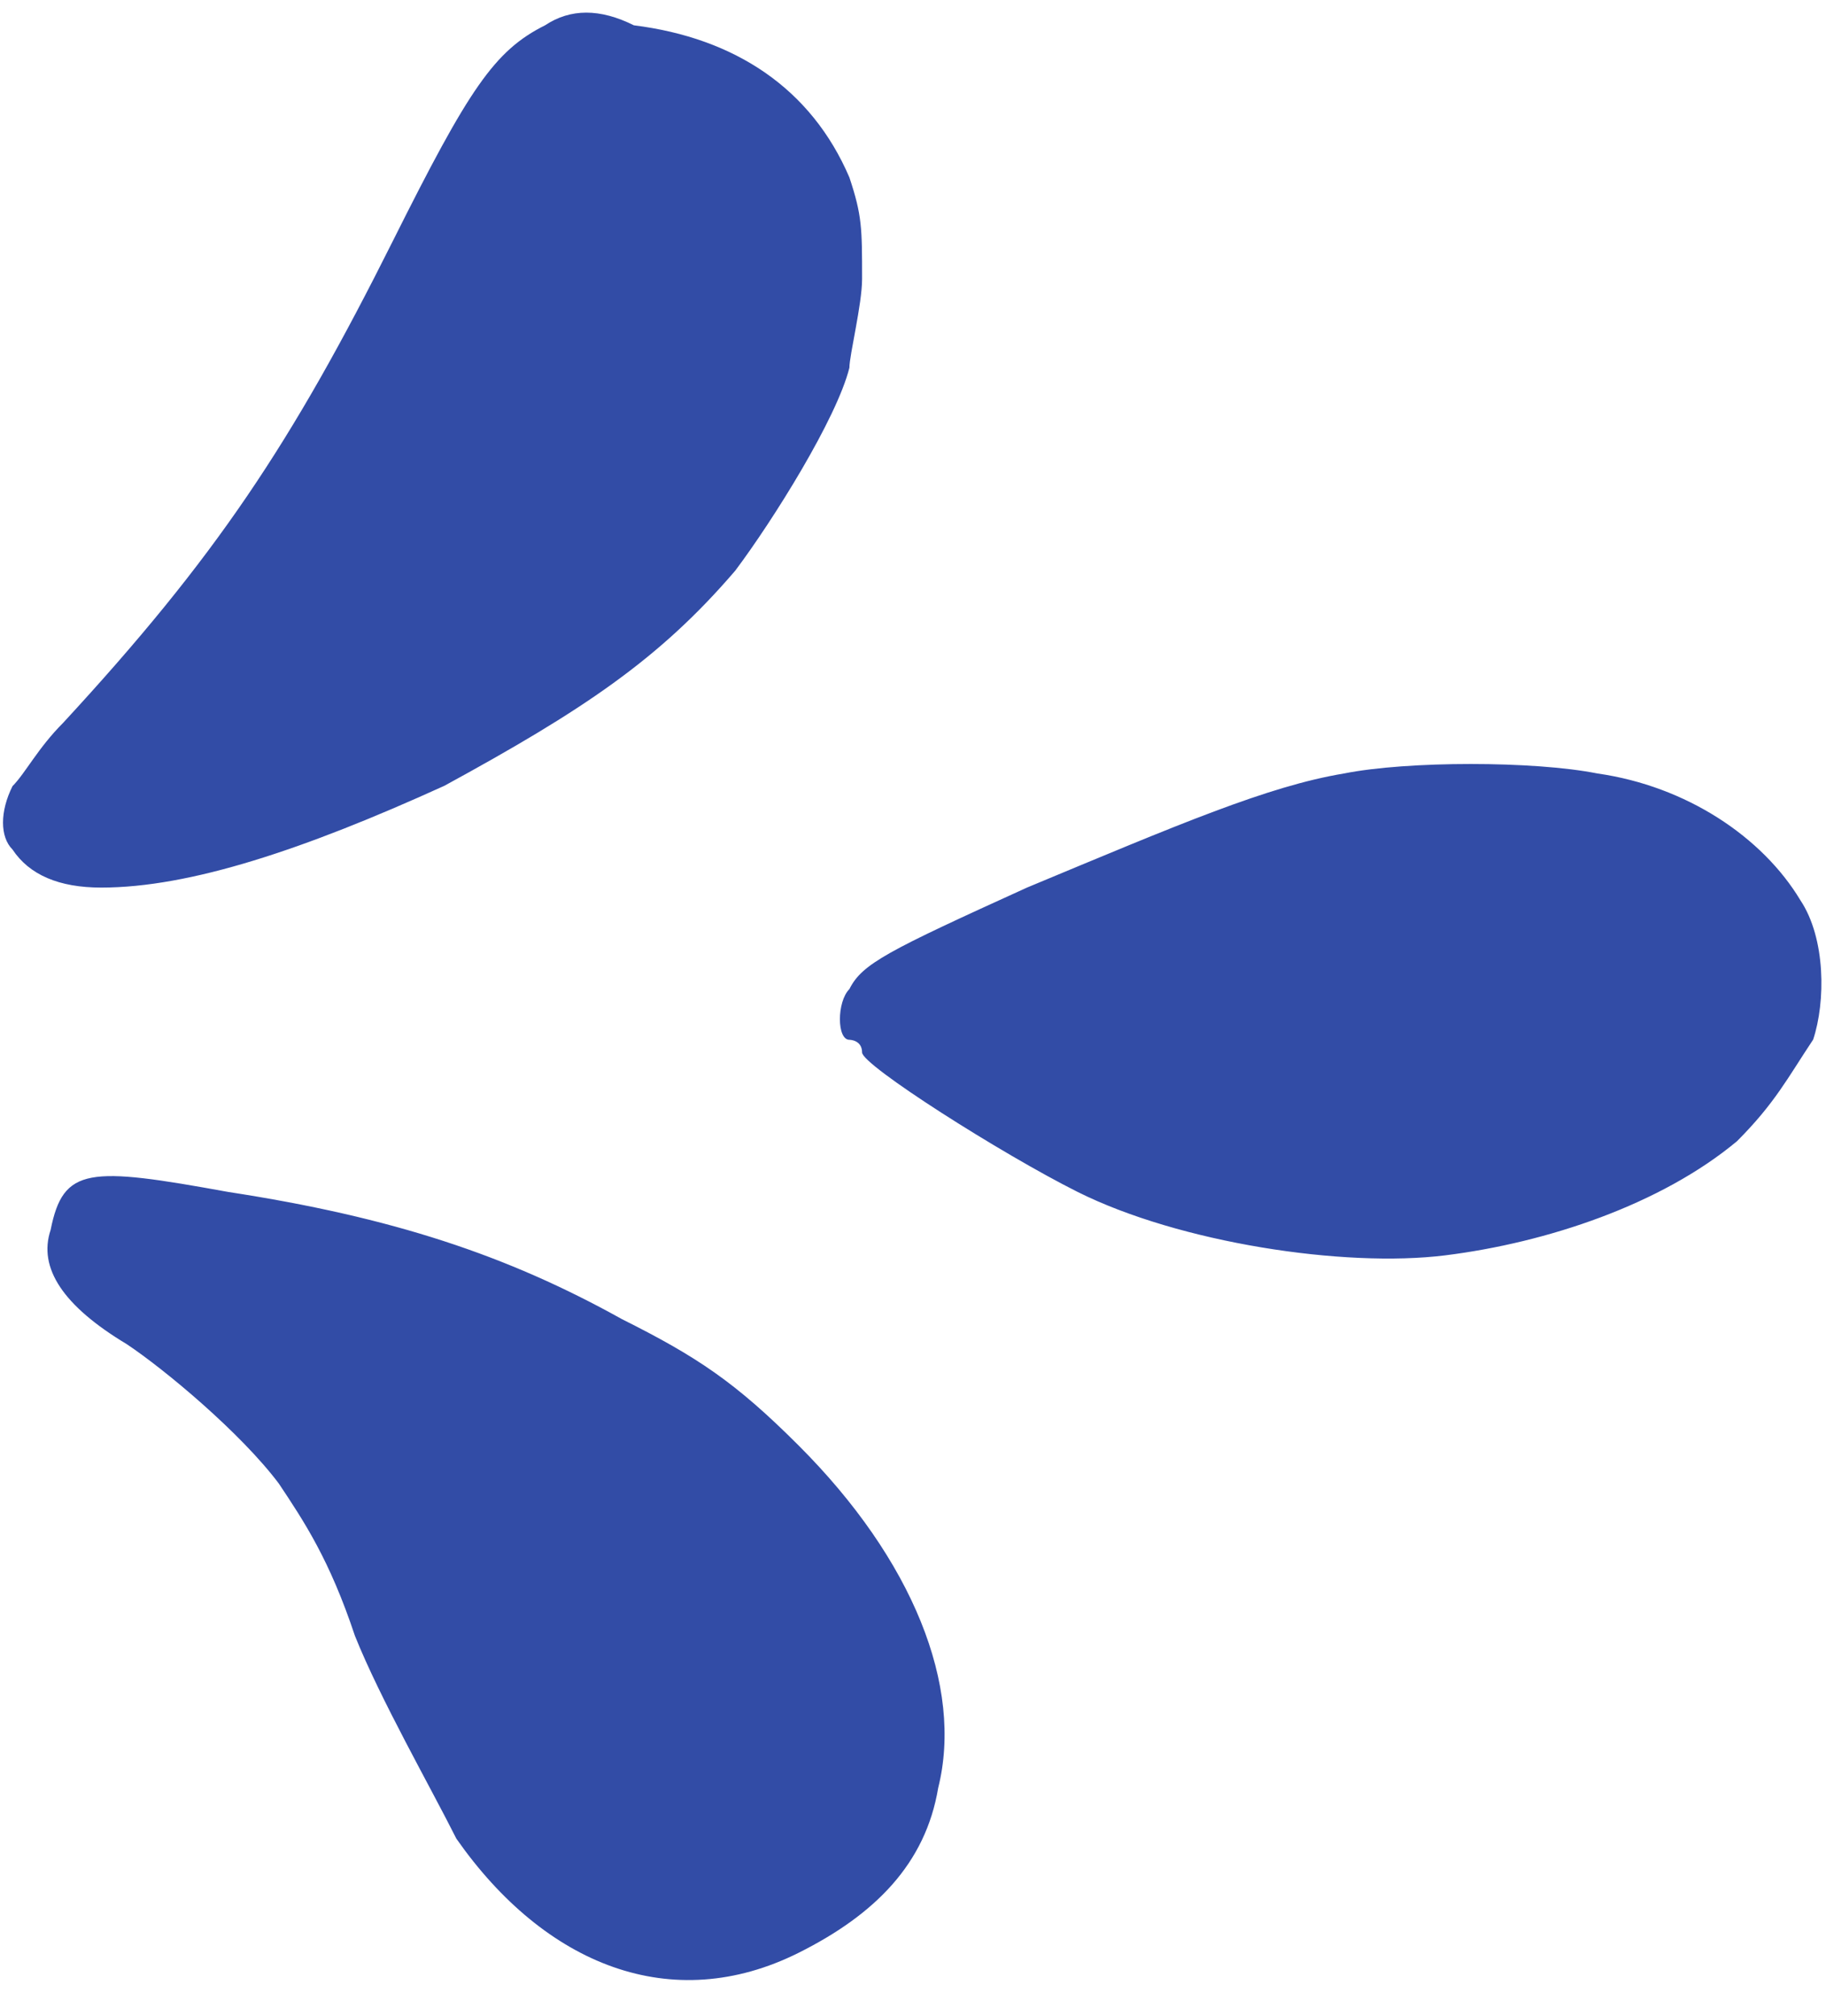 <?xml version="1.0" encoding="UTF-8" standalone="no"?><svg xmlns="http://www.w3.org/2000/svg" xmlns:xlink="http://www.w3.org/1999/xlink" data-name="Layer 1" fill="#324ca6" height="510.8" preserveAspectRatio="xMidYMid meet" version="1" viewBox="18.9 -1.6 462.6 510.8" width="462.6" zoomAndPan="magnify"><g id="change1_1"><path d="M478.22,261.8c-6.42,9.64-9.64,16.06-19.27,25.7-19.27,16.06-48.18,25.7-73.88,28.91-25.7,3.21-67.46-3.21-93.16-16.06-19.27-9.64-54.61-32.12-54.61-35.33s-3.21-3.21-3.21-3.21c-3.21,0-3.21-9.64,0-12.85,3.21-6.42,9.64-9.64,44.97-25.7,38.55-16.06,61.03-25.7,80.31-28.91,16.06-3.21,48.18-3.21,64.25,0,22.49,3.21,41.76,16.06,51.4,32.12,6.42,9.64,6.42,25.7,3.21,35.34Zm-301.95,70.67c-28.91-16.06-57.82-25.7-99.58-32.12-35.33-6.42-41.76-6.42-44.97,9.64-3.21,9.64,3.21,19.27,19.27,28.91,9.64,6.42,28.91,22.49,38.55,35.33,6.42,9.64,12.85,19.27,19.27,38.55,6.42,16.06,19.27,38.55,25.7,51.4,22.49,32.12,54.61,44.97,86.73,28.91,19.27-9.64,32.12-22.49,35.34-41.76,6.42-25.7-6.42-57.82-35.34-86.73-16.06-16.06-25.7-22.48-44.97-32.12Zm-44.97-134.91c35.33-19.27,54.61-32.12,73.88-54.61,9.64-12.85,25.7-38.55,28.91-51.4,0-3.21,3.21-16.06,3.21-22.49,0-12.85,0-16.06-3.21-25.7-9.64-22.49-28.91-35.33-54.61-38.55q-12.85-6.42-22.49,0c-12.85,6.42-19.27,16.06-38.55,54.61-25.7,51.4-44.97,80.31-83.52,122.07-6.42,6.42-9.64,12.85-12.85,16.06-3.21,6.42-3.21,12.85,0,16.06q6.42,9.64,22.48,9.64c22.49,0,51.4-9.64,86.73-25.7Z"/></g></svg>